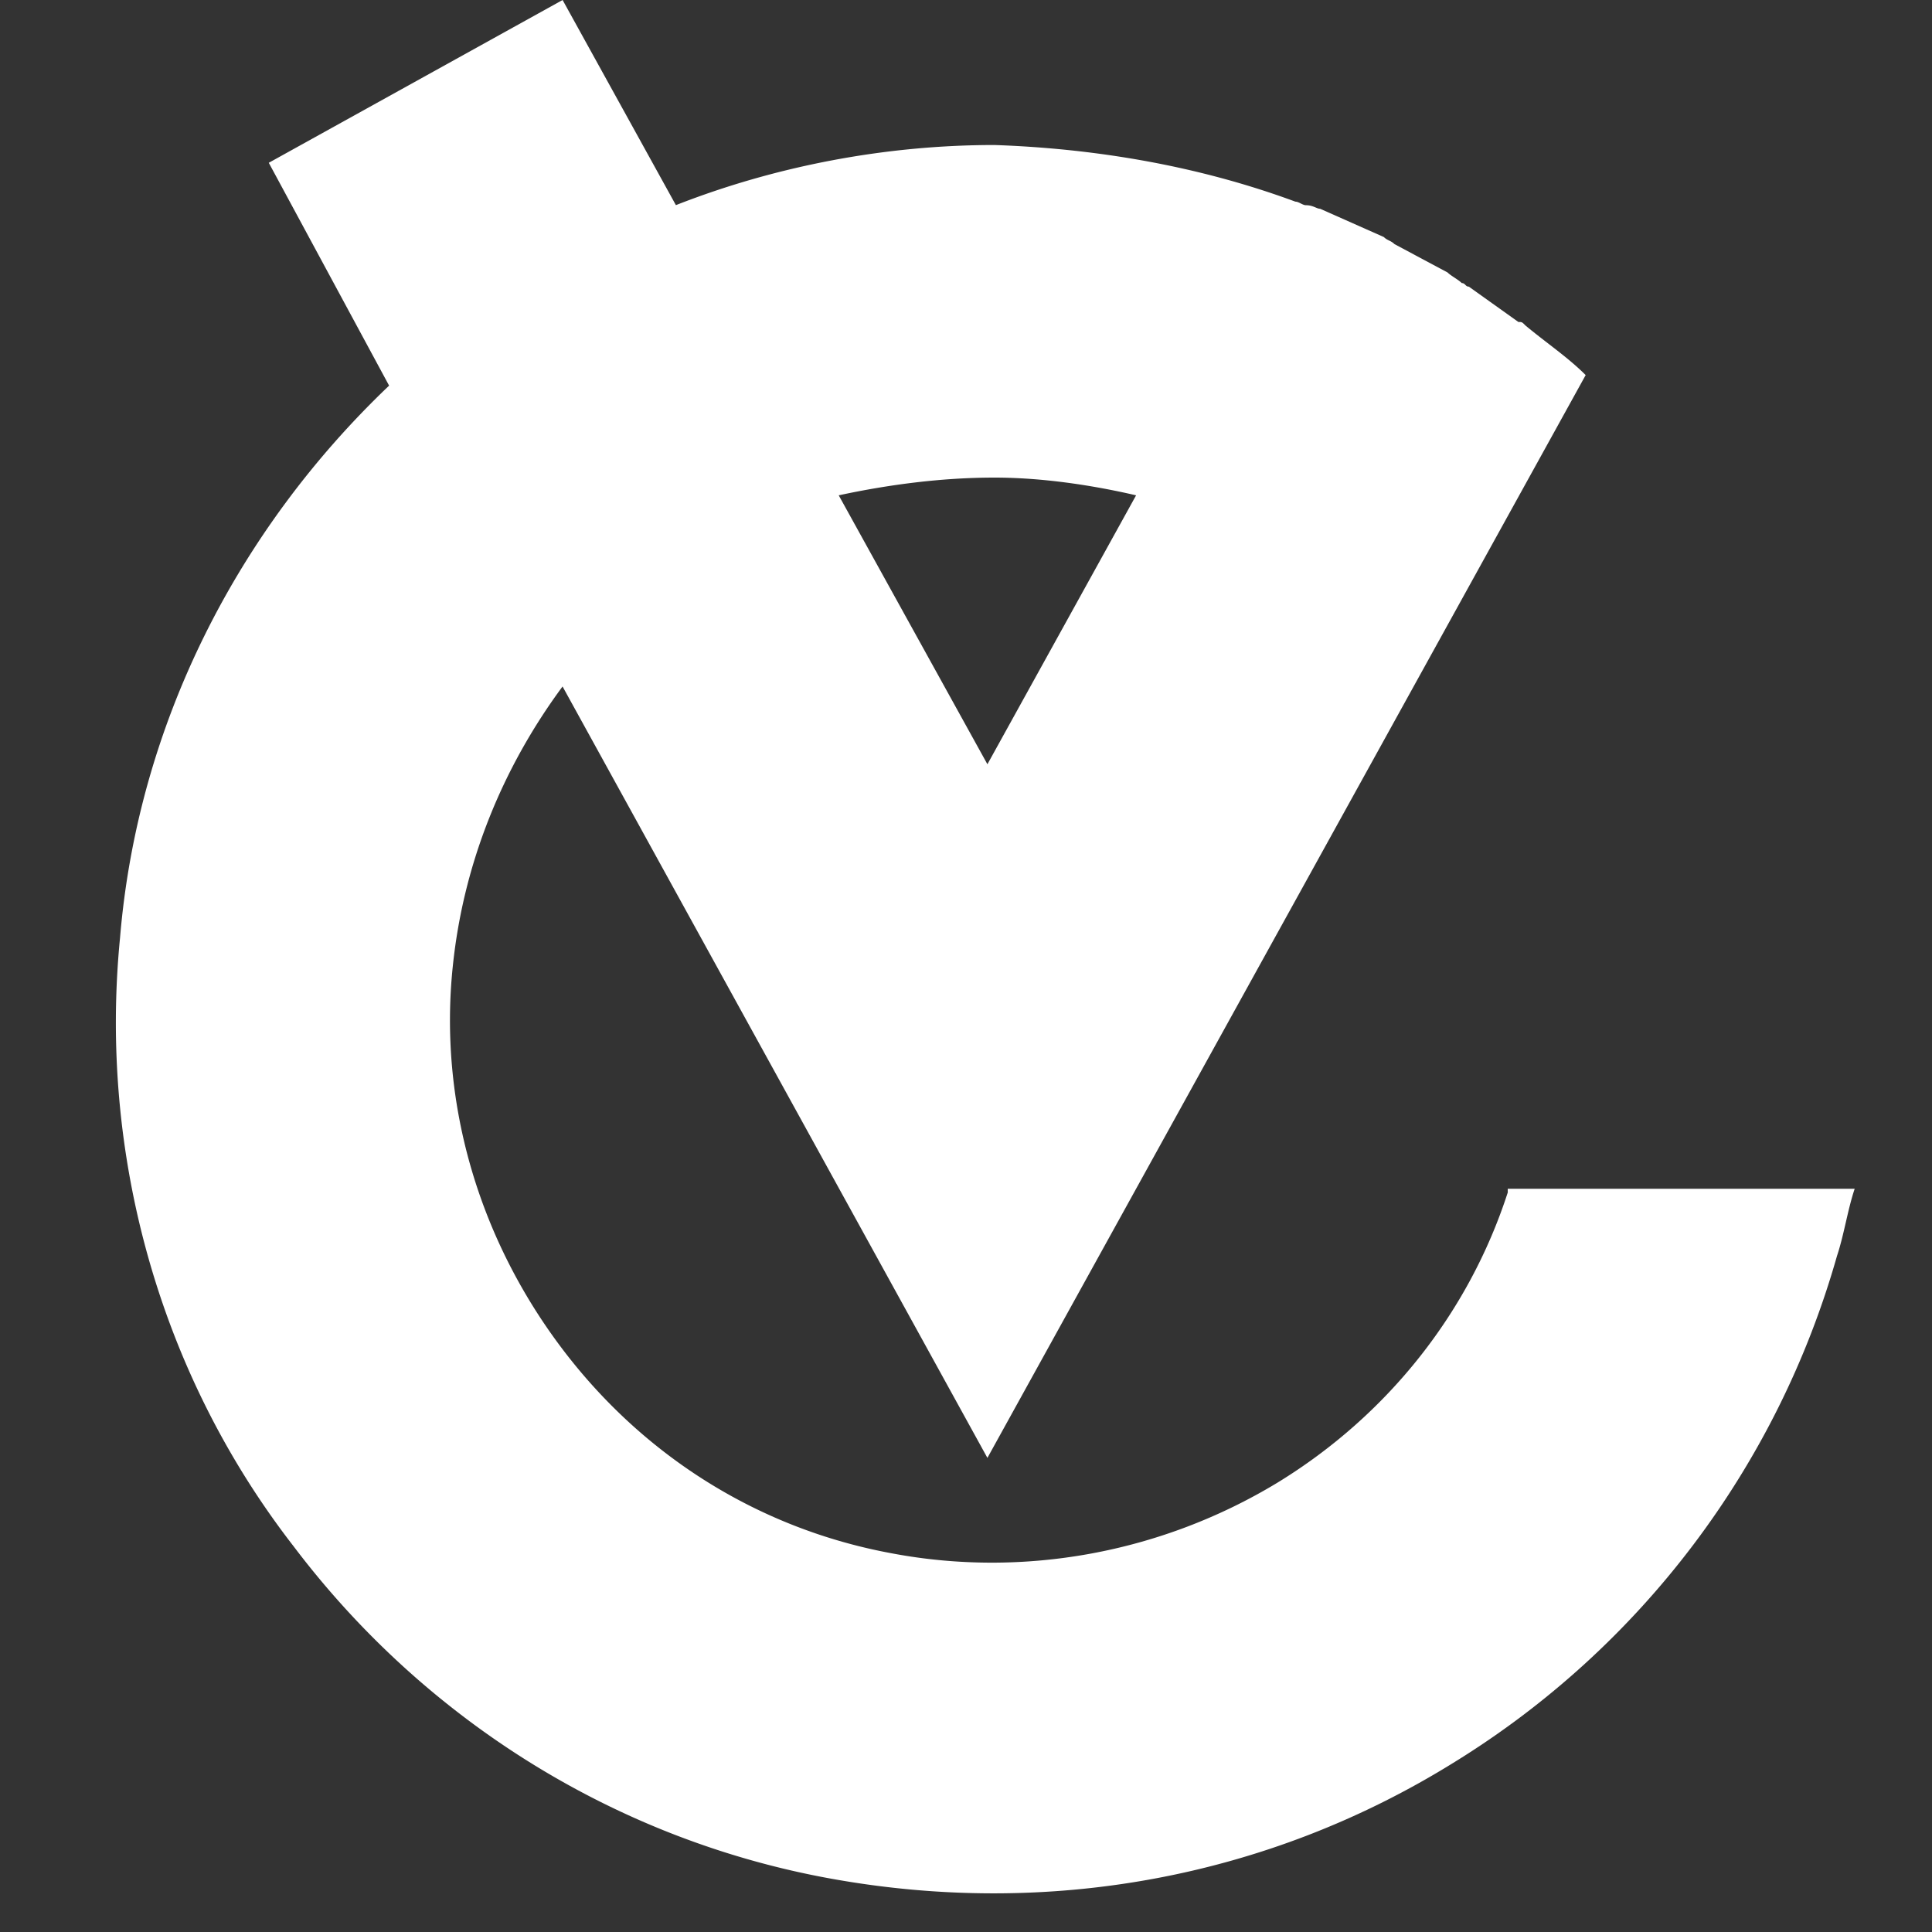 <svg xmlns="http://www.w3.org/2000/svg" width="50" height="50" fill="none"><rect width="100%" height="100%" fill="#333333" stroke="none"/><path fill="#fff" d="M39.021 30.86c-1.008 3.113-3.115 5.769-5.955 7.508C30.043 40.2 26.47 40.84 23.08 40.2c-3.482-.641-6.505-2.564-8.612-5.403-2.107-2.84-3.115-6.318-2.749-9.797.275-2.657 1.283-5.128 2.84-7.234L25.554 37.73 41.037 9.707c-.458-.459-1.008-.825-1.557-1.282-.091-.092-.091-.092-.184-.092l-1.283-.915c-.09 0-.09-.092-.183-.092-.091-.092-.275-.183-.368-.275l-1.373-.733c-.091-.092-.184-.092-.275-.183l-1.649-.732c-.09 0-.183-.092-.365-.092-.092 0-.184-.092-.275-.092-2.474-.915-5.13-1.374-7.787-1.466-2.84 0-5.68.55-8.246 1.556L14.56 0 6.956 4.213 10.07 9.98c-3.94 3.754-6.506 8.791-6.963 14.285-.55 5.586 1.008 11.263 4.489 15.75 3.39 4.486 8.336 7.6 13.925 8.607s11.27 0 16.126-3.022a22.65 22.65 0 0 0 9.894-13.096c.183-.549.274-1.19.458-1.739H39.02zm-13.283-18.5c1.191 0 2.474.183 3.664.459l-3.848 6.96-3.848-6.96c1.283-.276 2.656-.459 4.032-.459"/></svg>